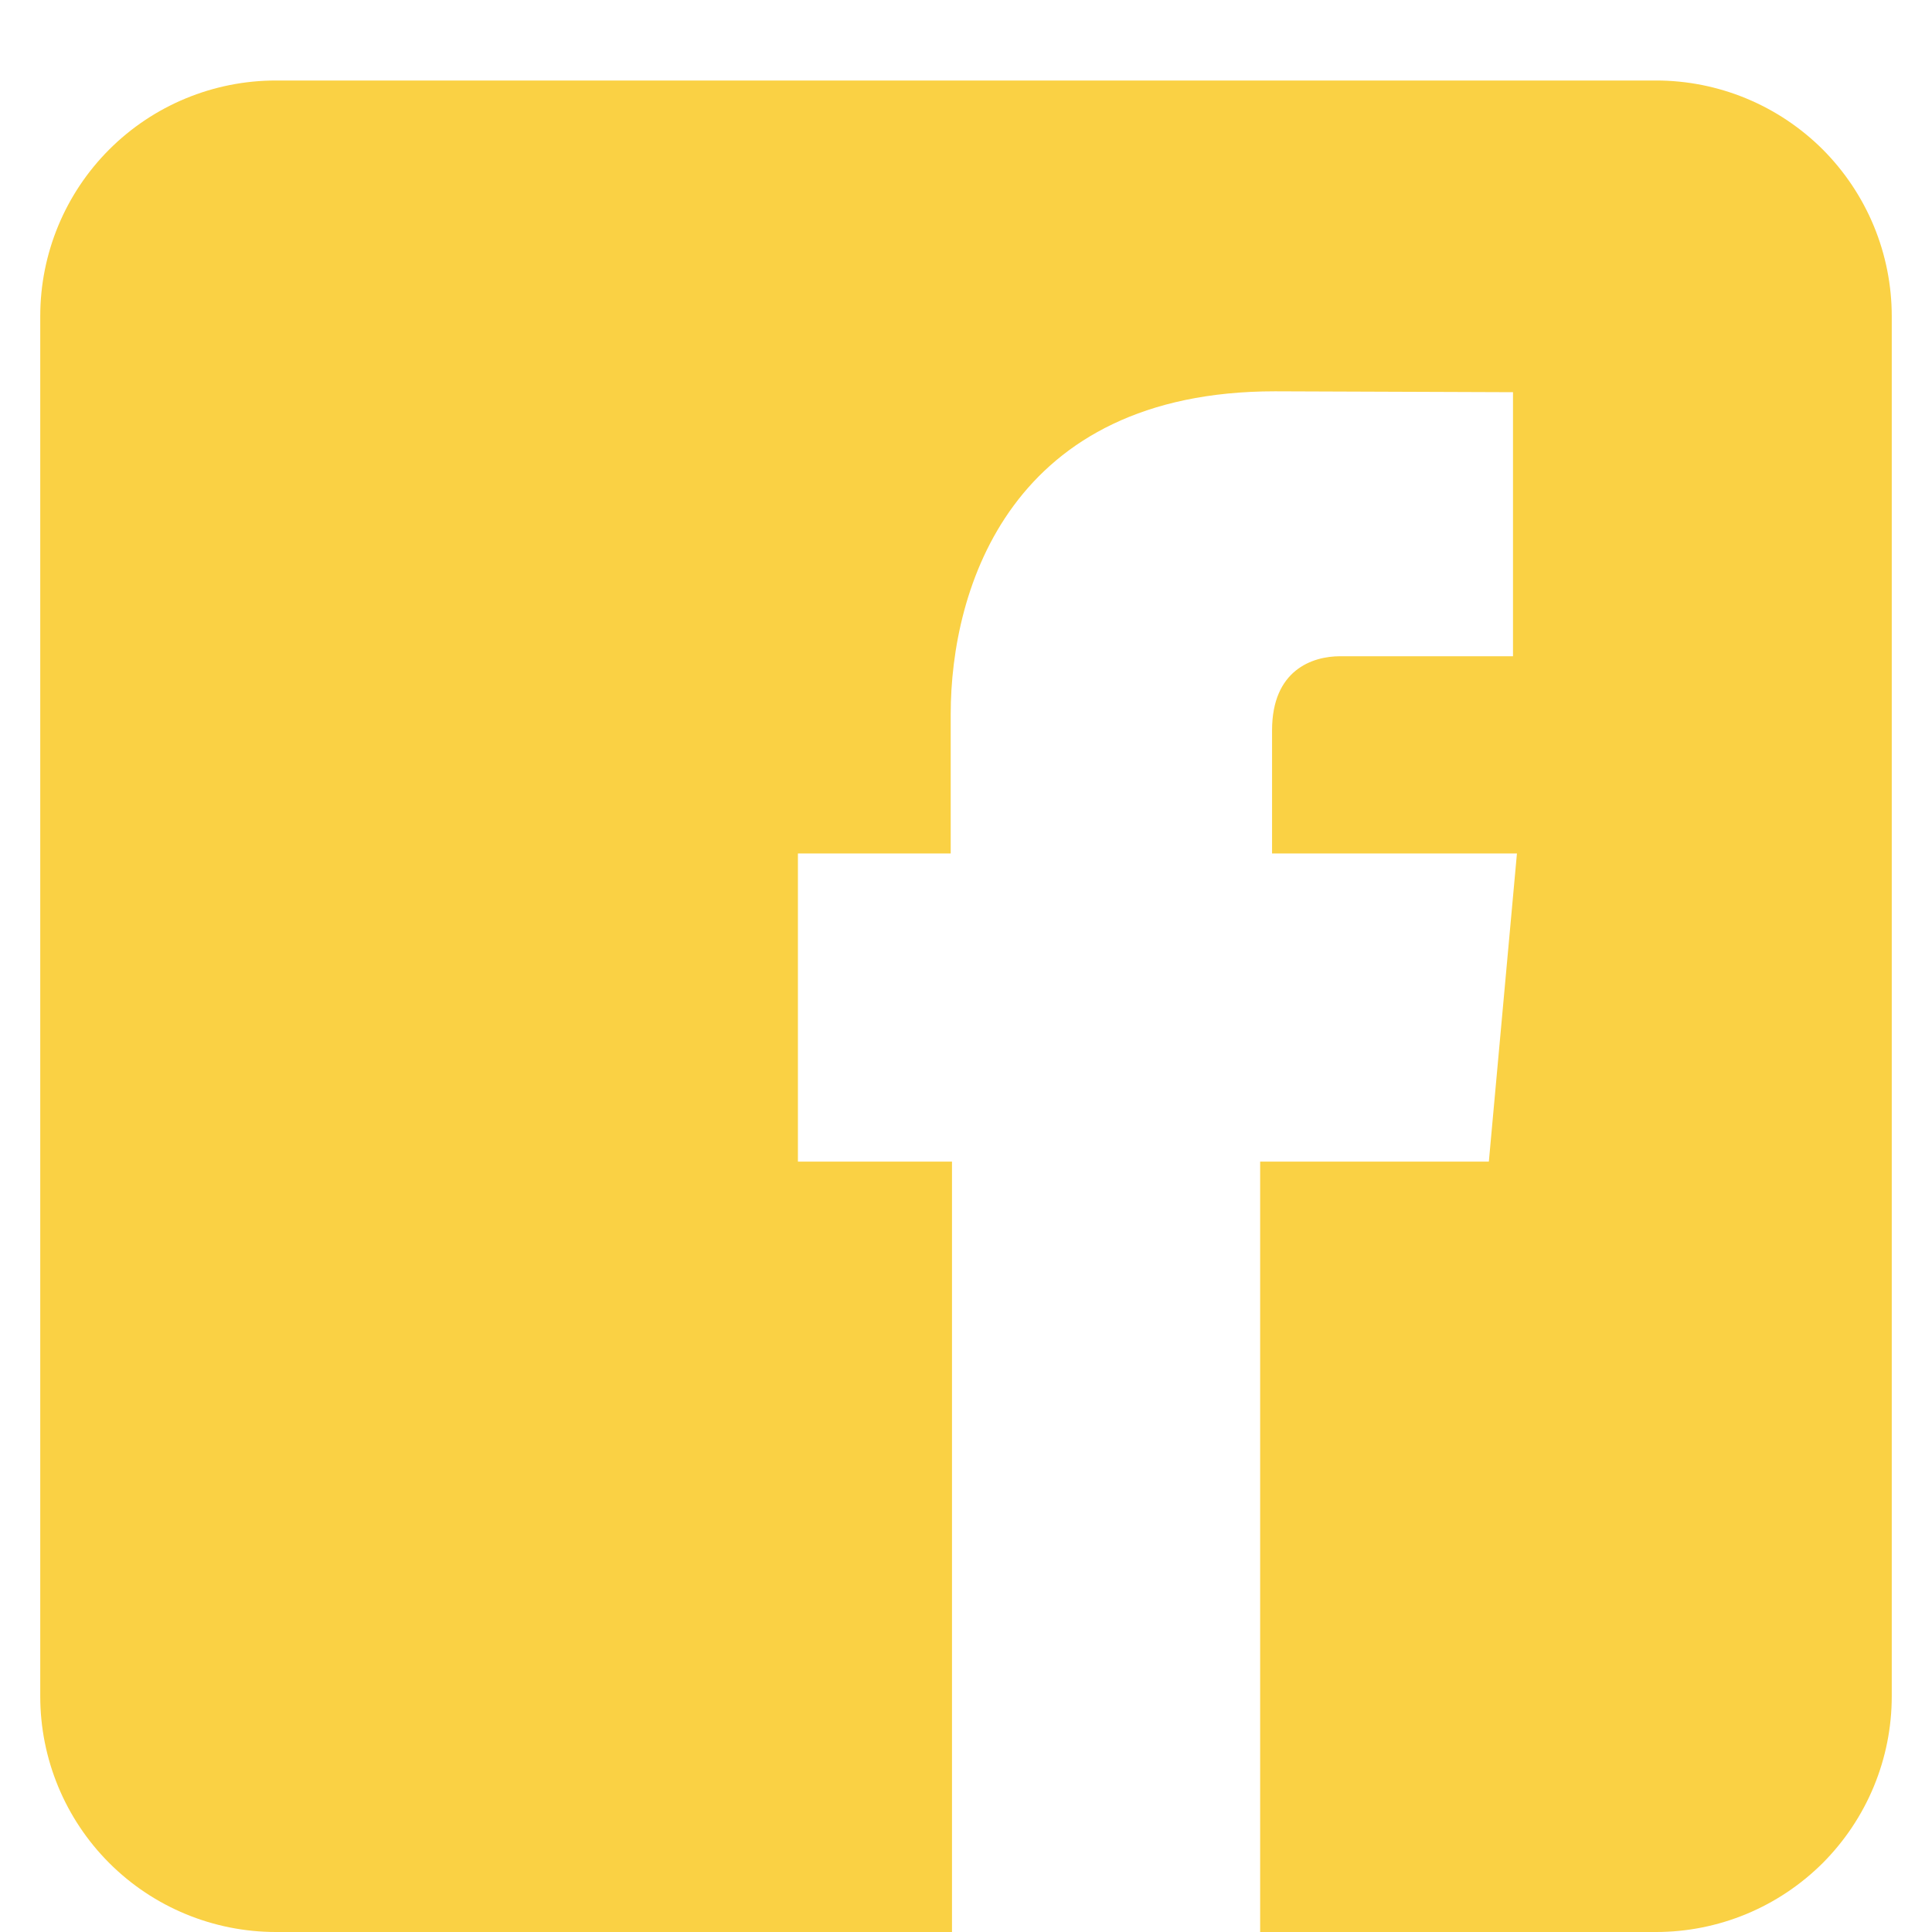 <svg width="24" height="24" viewBox="0 0 24 24" fill="none" xmlns="http://www.w3.org/2000/svg">
<g id="facebook (1)">
<path id="Vector" d="M20.573 1H3.427C2.651 1 1.906 1.308 1.357 1.857C0.808 2.406 0.5 3.151 0.5 3.927V21.073C0.5 21.849 0.808 22.594 1.357 23.143C1.906 23.692 2.651 24 3.427 24H11.826V14.43H9.912V10.602H11.81V8.872C11.81 7.307 12.556 4.861 15.838 4.861L18.795 4.872V8.152H16.648C16.299 8.152 15.802 8.326 15.802 9.072V10.602H18.844L18.495 14.43H15.654V24H20.573C20.957 24 21.338 23.924 21.693 23.777C22.048 23.63 22.371 23.414 22.643 23.143C22.914 22.871 23.13 22.548 23.277 22.193C23.424 21.838 23.5 21.457 23.5 21.073V3.927C23.5 3.543 23.424 3.162 23.277 2.807C23.13 2.452 22.914 2.129 22.643 1.857C22.371 1.586 22.048 1.37 21.693 1.223C21.338 1.076 20.957 1 20.573 1Z" fill="#FAD144"/>
</g>
</svg>
